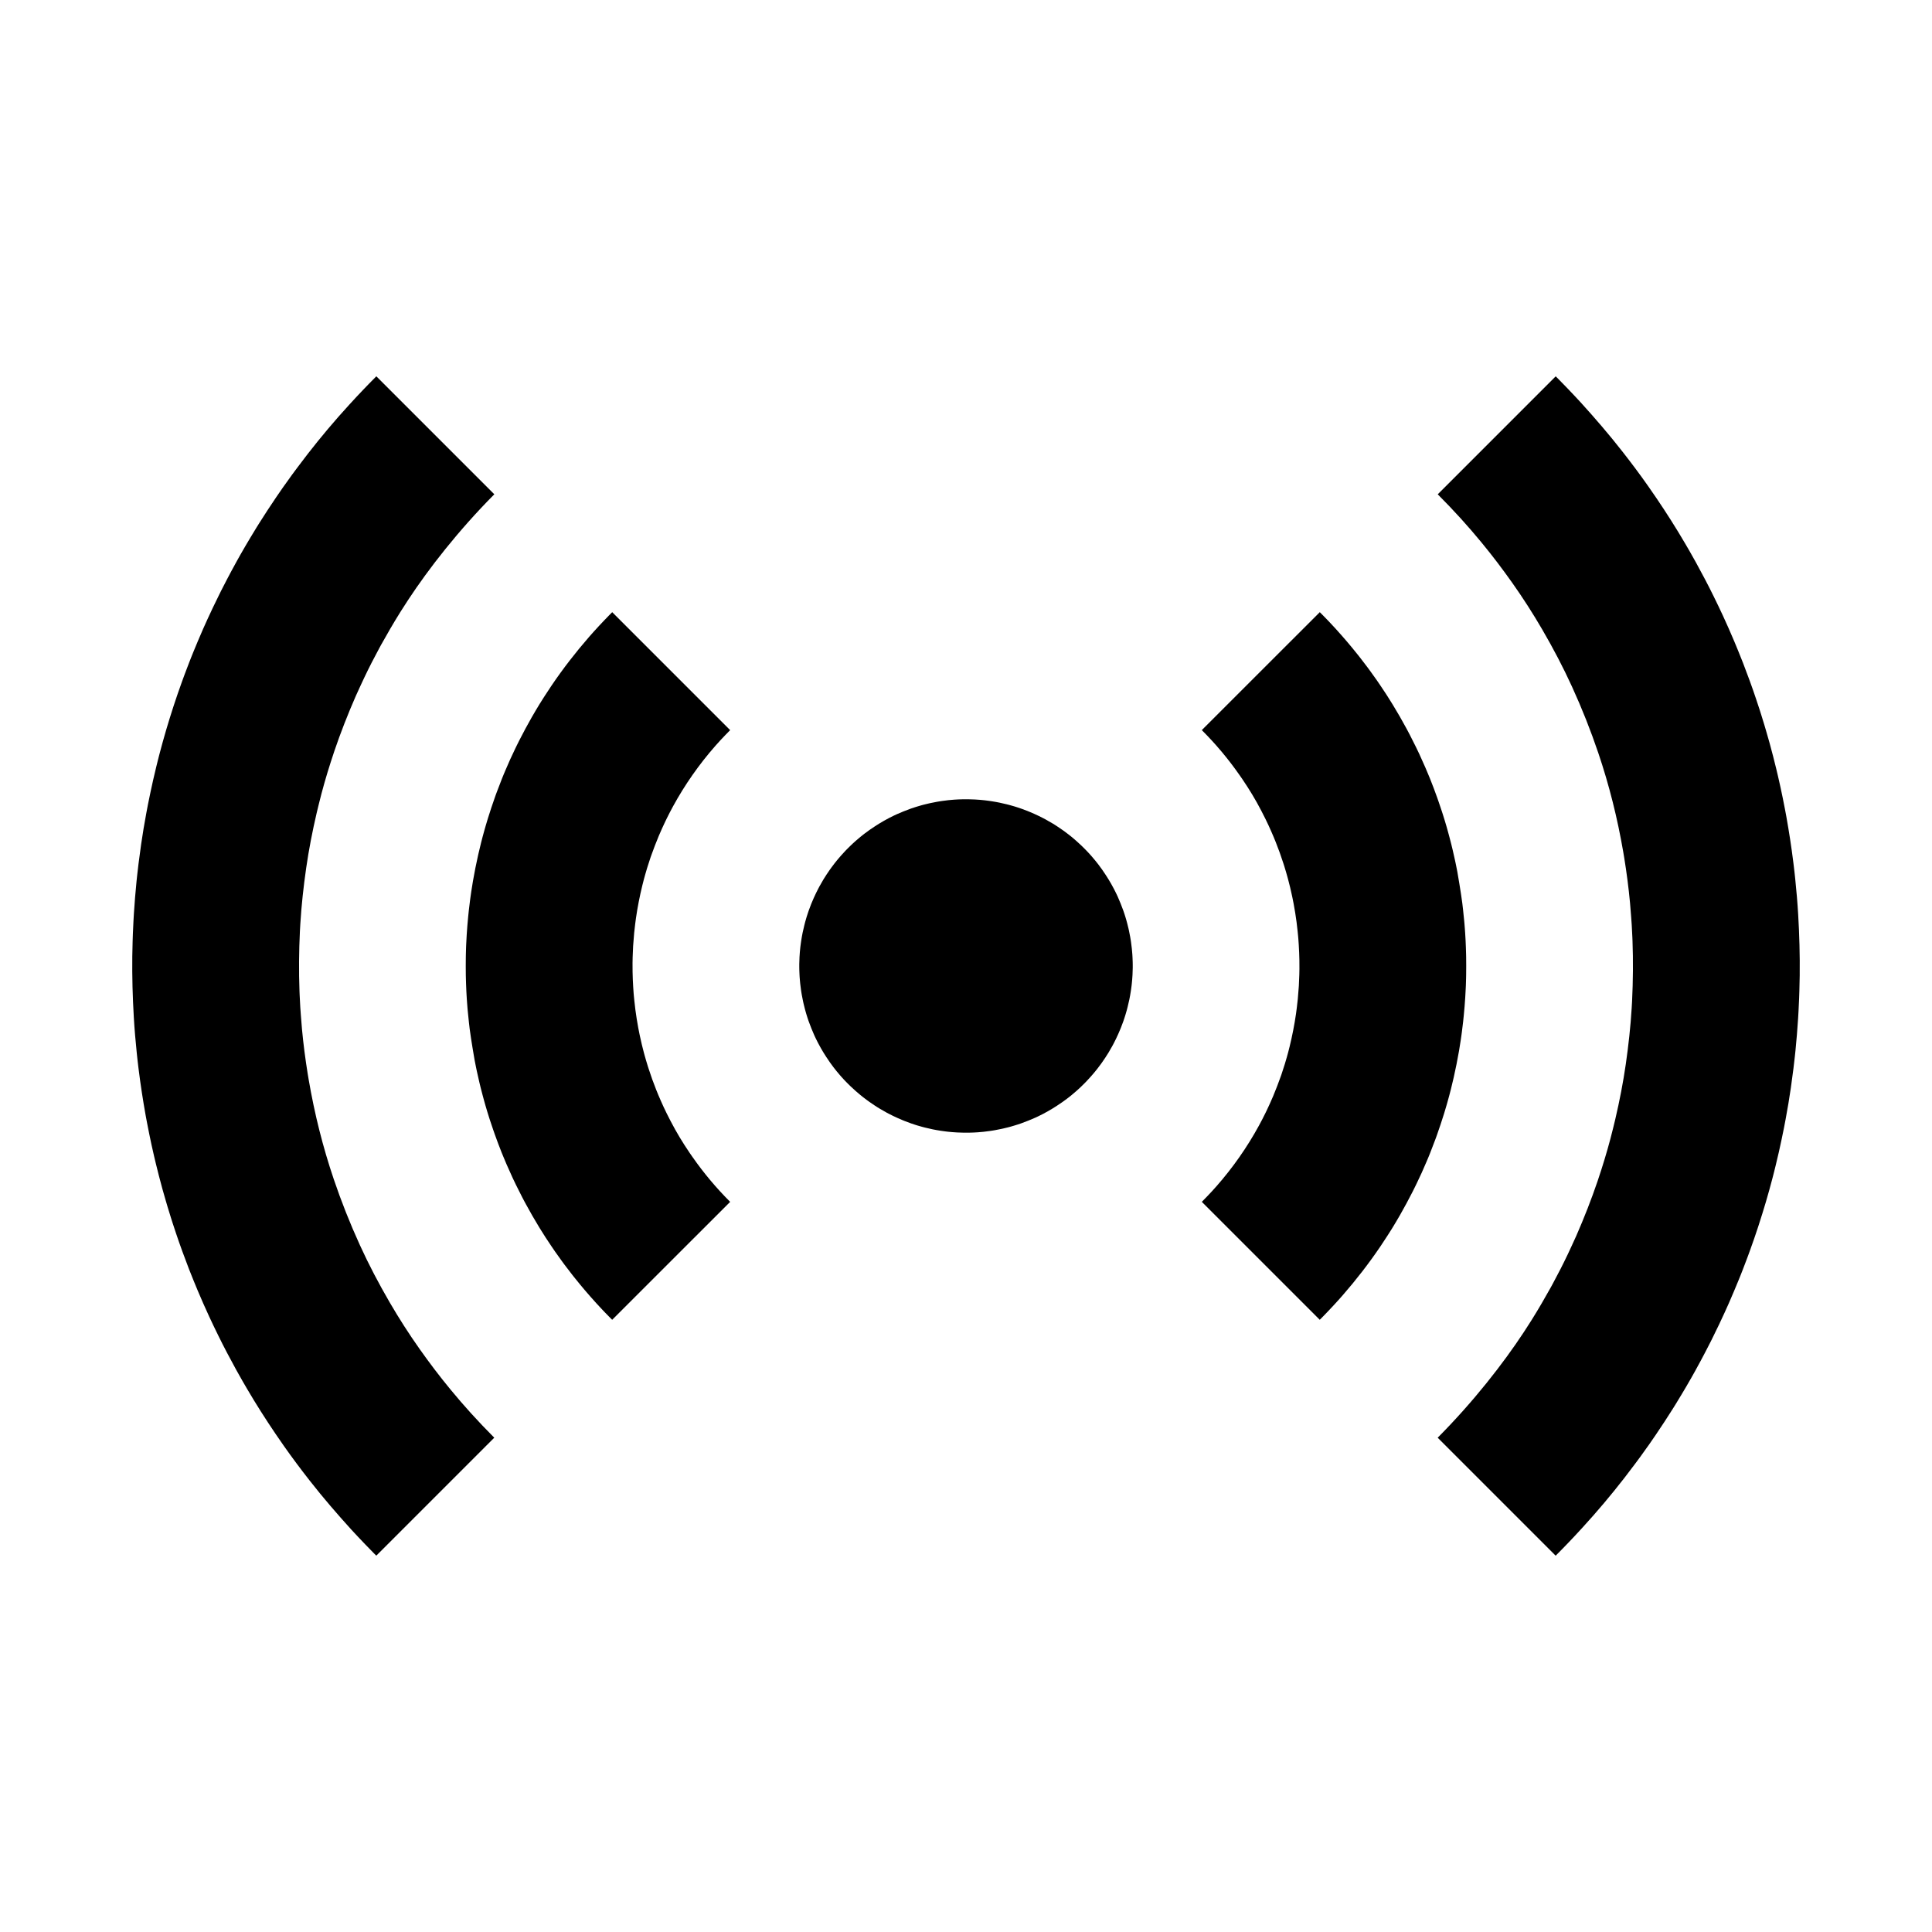 <?xml version="1.0" encoding="UTF-8"?>
<!-- Uploaded to: ICON Repo, www.iconrepo.com, Generator: ICON Repo Mixer Tools -->
<svg fill="#000000" width="800px" height="800px" version="1.1" viewBox="144 144 512 512" xmlns="http://www.w3.org/2000/svg">
 <g fill-rule="evenodd">
  <path d="m243.73 556.27-0.5-0.492c-0.164-0.168-0.328-0.336-0.488-0.5 0 0-1.152-1.168-2-2.051l-1.93-2.031c-0.754-0.805-1.727-1.855-1.727-1.855-3.777-4.164-7.449-8.414-10.898-12.824l-0.195-0.246c-2.293-2.93-4.519-5.894-6.652-8.934l-0.18-0.254c-0.668-0.953-1.332-1.91-1.984-2.875l-0.176-0.254c-2.644-3.902-5.172-7.875-7.543-11.926 0 0-0.695-1.188-1.203-2.066-0.719-1.254-1.676-2.977-1.676-2.977-1.633-2.977-3.227-5.977-4.723-9.035 0 0-1.312-2.695-1.312-2.695-0.492-1.031-1.152-2.453-1.152-2.453-1.043-2.258-2.051-4.535-3.012-6.824 0 0-0.609-1.445-1.047-2.535-0.535-1.301-1.238-3.094-1.238-3.094-1.203-3.133-2.371-6.281-3.434-9.469 0 0-0.43-1.262-0.828-2.504l-0.113-0.34-0.418-1.312c-0.293-0.953-0.594-1.902-0.879-2.859 0 0-0.754-2.523-1.387-4.797-0.324-1.172-0.633-2.344-0.938-3.523 0 0-0.488-1.879-0.816-3.266l-0.457-1.922c-0.449-1.945-0.883-3.902-1.277-5.856 0 0-0.348-1.699-0.582-2.957l-0.363-1.934c-0.723-4.055-1.352-8.105-1.859-12.195-0.039-0.328-0.078-0.652-0.121-0.984-0.086-0.707-0.184-1.57-0.184-1.57-0.078-0.758-0.18-1.66-0.18-1.66-0.328-3.207-0.613-6.41-0.797-9.621 0 0-0.141-2.469-0.203-3.984-0.23-5.387-0.285-10.824-0.109-16.195l0.066-1.969c0.043-1.113 0.09-2.231 0.156-3.344l0.113-1.965c0.191-2.875 0.41-5.738 0.703-8.594 0 0 0.254-2.484 0.52-4.609 0 0 0.473-3.644 0.703-5.234 0.398-2.742 0.859-5.496 1.371-8.234 0 0 0.238-1.297 0.434-2.285 0.426-2.16 0.895-4.309 1.367-6.449 0 0 0.438-1.902 0.852-3.606 0 0 0.254-1.023 0.402-1.621 0.109-0.426 0.219-0.848 0.324-1.273l0.199-0.758 0.762-2.824c0.383-1.363 0.922-3.223 0.922-3.223 0.613-2.047 1.23-4.086 1.895-6.109l0.301-0.914c0.363-1.094 0.859-2.551 0.859-2.551 0.469-1.336 1.117-3.164 1.117-3.164 0.23-0.625 0.453-1.246 0.684-1.867 0.113-0.309 0.113-0.309 0.234-0.617 0 0 0.547-1.457 0.961-2.523 0.25-0.637 0.5-1.281 0.5-1.281 0.285-0.699 0.609-1.512 0.609-1.512 0.805-1.969 1.633-3.938 2.484-5.883l0.141-0.328c0.781-1.754 1.578-3.512 2.406-5.246l0.129-0.281c0.637-1.344 1.285-2.672 1.949-4l0.301-0.605c0.516-1.008 1.023-2.012 1.551-3.012l1.113-2.102c0.535-0.992 1.277-2.344 1.277-2.344 0.184-0.336 0.184-0.336 0.367-0.668l0.809-1.441c0.574-1.004 1.363-2.363 1.363-2.363 0.535-0.914 1.238-2.086 1.238-2.086 0.684-1.133 1.609-2.652 1.609-2.652 0.348-0.559 0.715-1.148 0.715-1.148 1.477-2.324 2.957-4.633 4.523-6.918 0 0 1.734-2.519 1.734-2.519 0.805-1.137 1.609-2.273 2.434-3.402 0 0 2.18-2.973 4.184-5.551 3.496-4.496 7.144-8.84 11.094-13.148 0 0 1.895-2.055 1.895-2.055 0.723-0.77 1.699-1.797 1.699-1.797 1.074-1.121 2.148-2.234 3.246-3.328l0.27-0.27 31.266 31.266c-9.574 9.637-17.391 19.715-22.82 27.965-0.664 1.004-1.312 2.016-1.949 3.027-0.125 0.199-0.125 0.199-0.25 0.398-1.754 2.805-3.406 5.668-5.004 8.535 0 0-0.508 0.938-0.508 0.938-1.371 2.539-2.695 5.109-3.93 7.715 0 0-1.691 3.602-2.246 4.867-2.113 4.832-4.035 9.738-5.668 14.551 0 0-0.617 1.855-1.004 3.055-1.164 3.637-2.219 7.305-3.133 11.062 0 0-0.355 1.43-0.555 2.285-1.129 4.828-2.09 9.754-2.789 14.617-0.707 4.934-1.254 9.855-1.555 14.82-0.051 0.832-0.109 1.906-0.109 1.906-0.258 5.352-0.305 10.73-0.113 15.906 0.016 0.355 0.031 0.703 0.043 1.059 0.043 1.059 0.094 2.109 0.164 3.168 0 0 0.238 3.523 0.453 5.871 0.367 3.957 0.887 7.926 1.52 11.852 0.039 0.246 0.078 0.492 0.125 0.742 0.043 0.27 0.09 0.535 0.133 0.797 1.562 9.09 3.727 17.734 6.629 26.328 2.004 5.922 4.301 11.73 6.957 17.547 2.359 5.164 4.969 10.133 7.887 15.152 2.461 4.227 5.129 8.391 7.973 12.41 2.559 3.613 5.188 7.098 8.117 10.648 3.57 4.336 7.219 8.371 11.617 12.789l-31.258 31.258z"/>
  <path d="m306.23 493.76c-0.191-0.195-0.383-0.391-0.578-0.582-0.594-0.598-1.219-1.246-1.219-1.246l-0.57-0.594c-0.789-0.832-1.75-1.875-1.75-1.875-0.762-0.844-1.699-1.902-1.699-1.902-0.367-0.426-0.742-0.844-1.105-1.273-0.273-0.32-0.305-0.355-0.562-0.66-0.5-0.594-1.043-1.246-1.043-1.246-0.707-0.863-1.602-1.977-1.602-1.977l-0.504-0.637c-0.688-0.883-1.367-1.766-2.035-2.66 0 0-1.316-1.781-2.426-3.367l-0.488-0.715-0.457-0.668s-0.914-1.355-1.59-2.394c-0.449-0.695-0.887-1.391-1.32-2.094-0.199-0.324-0.238-0.383-0.445-0.719-1.211-1.977-2.363-3.992-3.461-6.016l-0.391-0.723-0.16-0.301c-0.211-0.395-0.215-0.395-0.418-0.793 0 0-1.059-2.059-1.66-3.297-0.414-0.859-0.883-1.844-0.883-1.844-0.555-1.219-1.105-2.43-1.637-3.652l-0.938-2.234s-0.336-0.816-0.336-0.816c-0.629-1.602-1.254-3.211-1.824-4.84 0 0-0.734-2.082-1.293-3.797-0.125-0.395-0.129-0.395-0.25-0.781l-0.258-0.832-0.215-0.688c-0.215-0.715-0.453-1.527-0.453-1.527l-0.25-0.887-0.18-0.645c-0.18-0.648-0.328-1.211-0.328-1.211-0.234-0.898-0.5-1.922-0.5-1.922-0.176-0.719-0.375-1.543-0.375-1.543-0.285-1.227-0.633-2.805-0.633-2.805l-0.145-0.68-0.184-0.902c-0.133-0.695-0.289-1.461-0.289-1.461s-0.953-5.438-1.312-8.305c0 0-0.348-2.859-0.508-4.731l-0.074-0.824-0.059-0.781-0.031-0.367-0.09-1.242-0.043-0.738-0.07-1.238c-0.035-0.863-0.078-1.902-0.078-1.902-0.031-0.824-0.051-1.695-0.051-1.695l-0.016-0.699c-0.023-1.602-0.023-3.199 0-4.793l0.016-0.828c0.012-0.398 0.023-0.797 0.035-1.195l0.023-0.781 0.035-0.742c0.074-1.598 0.168-3.191 0.301-4.789 0 0 0.211-2.348 0.211-2.348 0.074-0.789 0.168-1.641 0.168-1.641 0.145-1.227 0.34-2.789 0.34-2.789l0.094-0.703c0.109-0.793 0.234-1.633 0.234-1.633 0.18-1.164 0.434-2.703 0.434-2.703 0.414-2.359 0.871-4.703 1.406-7.043 0 0 0.449-1.934 0.754-3.148 0.184-0.727 0.398-1.535 0.398-1.535 0.105-0.391 0.215-0.777 0.32-1.168l0.219-0.793 0.211-0.738c0.223-0.762 0.469-1.578 0.469-1.578l0.223-0.734c0.562-1.797 1.148-3.578 1.785-5.367l0.273-0.777 0.254-0.68 1.32-3.438c0.234-0.578 0.453-1.121 0.453-1.121l0.469-1.113c0.426-0.996 0.852-1.996 1.301-2.984 0 0 0.77-1.676 1.363-2.902l0.379-0.781 0.176-0.355 0.539-1.082c1.043-2.051 2.137-4.074 3.273-6.074 0 0 0.559-0.969 1.051-1.801 0.941-1.586 1.094-1.805 1.492-2.445 0 0 1.465-2.34 2.731-4.195 3.039-4.481 6.359-8.766 9.922-12.855l0.305-0.344 0.844-0.953c0.637-0.707 1.418-1.551 1.418-1.551 0.488-0.523 0.977-1.047 1.477-1.566 0.848-0.895 0.895-0.93 1.176-1.219 0.301-0.305 0.598-0.609 0.902-0.914l31.258 31.258c-0.871 0.879-1.73 1.766-2.57 2.672 0 0-0.758 0.824-1.328 1.473-4.324 4.914-8.09 10.289-11.242 16.059-0.605 1.113-1.188 2.234-1.742 3.371 0 0-0.598 1.219-1.141 2.426l-0.863 1.965c-0.734 1.762-1.43 3.562-2.047 5.309-0.074 0.219-0.074 0.219-0.156 0.438-0.348 1.031-0.598 1.789-0.914 2.824l-0.527 1.801c-0.148 0.543-0.348 1.262-0.348 1.262-0.176 0.684-0.402 1.586-0.402 1.586-0.695 2.844-1.258 5.707-1.68 8.629-0.043 0.32-0.34 2.461-0.473 3.891-0.113 1.168-0.203 2.344-0.281 3.516 0 0-0.086 1.555-0.125 2.953l-0.031 1.547c-0.004 0.93 0.004 2.066 0.012 2.328 0.031 1.344 0.074 2.688 0.164 4.031l0.113 1.625 0.066 0.742s0.199 2.141 0.41 3.723c0 0 0.195 1.426 0.344 2.359 0.164 1.02 0.418 2.414 0.418 2.414 0.125 0.652 0.301 1.52 0.301 1.52 0.055 0.266 0.055 0.266 0.109 0.523 0 0 0.266 1.242 0.527 2.34l0.523 2.066c0.066 0.238 0.129 0.48 0.195 0.719 0.324 1.164 0.113 0.445 0.379 1.332l0.469 1.555c0.074 0.234 0.148 0.473 0.23 0.715 0.609 1.887 1.281 3.781 2.012 5.598l0.523 1.285c0.453 1.082 0.934 2.16 1.422 3.227 0 0 0.398 0.844 0.805 1.68 0 0 0.754 1.5 1.102 2.168 1.5 2.894 3.184 5.676 5.023 8.375 0 0 1.031 1.512 1.926 2.723 0.715 0.973 1.445 1.934 2.199 2.875l1.23 1.508c0.383 0.457 0.609 0.734 1.473 1.715 0.812 0.918 1.641 1.824 2.488 2.707 0 0 0.684 0.707 1.406 1.438z"/>
  <path d="m556.27 243.73 0.5 0.492c0.164 0.168 0.328 0.336 0.488 0.5 0 0 1.152 1.168 2 2.051l1.93 2.031c0.754 0.805 1.727 1.855 1.727 1.855 3.777 4.164 7.449 8.414 10.898 12.824l0.195 0.246c2.293 2.93 4.519 5.894 6.652 8.934l0.18 0.254c0.668 0.953 1.332 1.91 1.984 2.875l0.176 0.254c2.644 3.902 5.172 7.875 7.543 11.926 0 0 0.695 1.188 1.203 2.066 0.719 1.254 1.676 2.977 1.676 2.977 1.633 2.977 3.227 5.977 4.723 9.035 0 0 1.312 2.695 1.312 2.695 0.492 1.031 1.152 2.453 1.152 2.453 1.043 2.258 2.051 4.535 3.012 6.824 0 0 0.609 1.445 1.047 2.535 0.535 1.301 1.238 3.094 1.238 3.094 1.203 3.133 2.371 6.281 3.434 9.469 0 0 0.43 1.262 0.828 2.504l0.113 0.34 0.418 1.312c0.293 0.953 0.594 1.902 0.879 2.859 0 0 0.754 2.523 1.387 4.797 0.324 1.172 0.633 2.344 0.938 3.523 0 0 0.488 1.879 0.816 3.266l0.457 1.922c0.449 1.945 0.883 3.902 1.277 5.856 0 0 0.348 1.699 0.582 2.957l0.363 1.934c0.723 4.055 1.352 8.105 1.859 12.195 0.039 0.328 0.078 0.652 0.121 0.984 0.086 0.707 0.184 1.57 0.184 1.57 0.078 0.758 0.18 1.66 0.18 1.66 0.328 3.207 0.613 6.41 0.797 9.621 0 0 0.141 2.469 0.203 3.984 0.23 5.387 0.285 10.824 0.109 16.195l-0.066 1.969c-0.043 1.113-0.09 2.231-0.156 3.344l-0.113 1.965c-0.191 2.875-0.41 5.738-0.703 8.594 0 0-0.254 2.484-0.52 4.609 0 0-0.473 3.644-0.703 5.234-0.398 2.742-0.859 5.496-1.371 8.234 0 0-0.238 1.297-0.434 2.285-0.426 2.16-0.895 4.309-1.367 6.449 0 0-0.438 1.902-0.852 3.606 0 0-0.254 1.023-0.402 1.621-0.109 0.426-0.219 0.848-0.324 1.273l-0.199 0.758-0.762 2.824c-0.383 1.363-0.922 3.223-0.922 3.223-0.613 2.047-1.23 4.086-1.895 6.109l-0.301 0.914c-0.363 1.094-0.859 2.551-0.859 2.551-0.469 1.336-1.117 3.164-1.117 3.164-0.23 0.625-0.453 1.246-0.684 1.867-0.113 0.309-0.113 0.309-0.234 0.617 0 0-0.547 1.457-0.961 2.523-0.25 0.637-0.5 1.281-0.5 1.281-0.285 0.699-0.609 1.512-0.609 1.512-0.805 1.969-1.633 3.938-2.484 5.883l-0.141 0.328c-0.781 1.754-1.578 3.512-2.406 5.246l-0.129 0.281c-0.637 1.344-1.285 2.672-1.949 4l-0.301 0.605c-0.516 1.008-1.023 2.012-1.551 3.012l-1.113 2.102c-0.535 0.992-1.277 2.344-1.277 2.344-0.184 0.336-0.184 0.336-0.367 0.668l-0.809 1.441c-0.574 1.004-1.363 2.363-1.363 2.363-0.535 0.914-1.238 2.086-1.238 2.086-0.684 1.133-1.609 2.652-1.609 2.652-0.348 0.559-0.715 1.148-0.715 1.148-1.477 2.324-2.957 4.633-4.523 6.918 0 0-1.734 2.519-1.734 2.519-0.805 1.137-1.609 2.273-2.434 3.402 0 0-2.18 2.973-4.184 5.551-3.496 4.496-7.144 8.84-11.094 13.148 0 0-1.895 2.055-1.895 2.055-0.723 0.77-1.699 1.797-1.699 1.797-1.074 1.121-2.148 2.234-3.246 3.328l-0.27 0.27-31.266-31.266c9.574-9.637 17.391-19.715 22.82-27.965 0.664-1.004 1.312-2.016 1.949-3.027 0.125-0.199 0.125-0.199 0.25-0.398 1.754-2.805 3.406-5.668 5.004-8.535 0 0 0.508-0.938 0.508-0.938 1.371-2.539 2.695-5.109 3.93-7.715 0 0 1.691-3.602 2.246-4.867 2.113-4.832 4.035-9.738 5.668-14.551 0 0 0.617-1.855 1.004-3.055 1.164-3.637 2.219-7.305 3.133-11.062 0 0 0.355-1.43 0.555-2.285 1.129-4.828 2.09-9.754 2.789-14.617 0.707-4.934 1.254-9.855 1.555-14.82 0.051-0.832 0.109-1.906 0.109-1.906 0.258-5.352 0.305-10.73 0.113-15.906-0.016-0.355-0.031-0.703-0.043-1.059-0.043-1.059-0.094-2.109-0.164-3.168 0 0-0.238-3.523-0.453-5.871-0.367-3.957-0.887-7.926-1.52-11.852-0.039-0.246-0.078-0.492-0.125-0.742-0.043-0.27-0.09-0.535-0.133-0.797-1.562-9.09-3.727-17.734-6.629-26.328-2.004-5.922-4.301-11.73-6.957-17.547-2.359-5.164-4.969-10.133-7.887-15.152-2.461-4.227-5.129-8.391-7.973-12.41-2.559-3.613-5.188-7.098-8.117-10.648-3.57-4.336-7.219-8.371-11.617-12.789l31.258-31.258z"/>
  <path d="m493.76 306.23c0.191 0.195 0.383 0.391 0.578 0.582 0.594 0.598 1.219 1.246 1.219 1.246l0.57 0.594c0.789 0.832 1.75 1.875 1.75 1.875 0.762 0.844 1.699 1.902 1.699 1.902 0.367 0.426 0.742 0.844 1.105 1.273 0.273 0.32 0.305 0.355 0.562 0.66 0.5 0.594 1.043 1.246 1.043 1.246 0.707 0.863 1.602 1.977 1.602 1.977l0.504 0.637c0.688 0.883 1.367 1.766 2.035 2.66 0 0 1.316 1.781 2.426 3.367l0.488 0.715 0.457 0.668s0.914 1.355 1.59 2.394c0.449 0.695 0.887 1.391 1.32 2.094 0.199 0.324 0.238 0.383 0.445 0.719 1.211 1.977 2.363 3.992 3.461 6.016l0.391 0.723 0.16 0.301c0.211 0.395 0.215 0.395 0.418 0.793 0 0 1.059 2.059 1.66 3.297 0.414 0.859 0.883 1.844 0.883 1.844 0.555 1.219 1.105 2.43 1.637 3.652l0.938 2.234s0.336 0.816 0.336 0.816c0.629 1.602 1.254 3.211 1.824 4.84 0 0 0.734 2.082 1.293 3.797 0.125 0.395 0.129 0.395 0.25 0.781l0.258 0.832 0.215 0.688c0.215 0.715 0.453 1.527 0.453 1.527l0.25 0.887 0.18 0.645c0.18 0.648 0.328 1.211 0.328 1.211 0.234 0.898 0.5 1.922 0.5 1.922 0.176 0.719 0.375 1.543 0.375 1.543 0.285 1.227 0.633 2.805 0.633 2.805l0.145 0.68 0.184 0.902c0.133 0.695 0.289 1.461 0.289 1.461s0.953 5.438 1.312 8.305c0 0 0.348 2.859 0.508 4.731l0.074 0.824 0.059 0.781 0.031 0.367 0.09 1.242 0.043 0.738 0.07 1.238c0.035 0.863 0.078 1.902 0.078 1.902 0.031 0.824 0.051 1.695 0.051 1.695l0.016 0.699c0.023 1.602 0.023 3.199 0 4.793l-0.016 0.828c-0.012 0.398-0.023 0.797-0.035 1.195l-0.023 0.781-0.035 0.742c-0.074 1.598-0.168 3.191-0.301 4.789l-0.211 2.348c-0.074 0.789-0.168 1.641-0.168 1.641-0.145 1.227-0.34 2.789-0.34 2.789l-0.094 0.703c-0.109 0.793-0.234 1.633-0.234 1.633-0.18 1.164-0.434 2.703-0.434 2.703-0.414 2.359-0.871 4.703-1.406 7.043 0 0-0.449 1.934-0.754 3.148-0.184 0.727-0.398 1.535-0.398 1.535-0.105 0.391-0.215 0.777-0.32 1.168l-0.219 0.793s-0.211 0.738-0.211 0.738c-0.223 0.762-0.469 1.578-0.469 1.578l-0.223 0.734c-0.562 1.797-1.148 3.578-1.785 5.367l-0.273 0.777s-0.254 0.68-0.254 0.68l-1.32 3.438c-0.234 0.578-0.453 1.121-0.453 1.121l-0.469 1.113c-0.426 0.996-0.852 1.996-1.301 2.984 0 0-0.77 1.676-1.363 2.902l-0.379 0.781-0.176 0.355-0.539 1.082c-1.043 2.051-2.137 4.074-3.273 6.074 0 0-0.559 0.969-1.051 1.801-0.941 1.586-1.094 1.805-1.492 2.445 0 0-1.465 2.34-2.731 4.195-3.039 4.481-6.359 8.766-9.922 12.855l-0.305 0.344-0.844 0.953c-0.637 0.707-1.418 1.551-1.418 1.551-0.488 0.523-0.977 1.047-1.477 1.566-0.848 0.895-0.895 0.93-1.176 1.219-0.301 0.305-0.598 0.609-0.902 0.914l-31.258-31.258c0.871-0.879 1.73-1.766 2.57-2.672 0 0 0.758-0.824 1.328-1.473 4.324-4.914 8.09-10.289 11.242-16.059 0.605-1.113 1.188-2.234 1.742-3.371 0 0 0.598-1.219 1.141-2.426l0.863-1.965c0.734-1.762 1.43-3.562 2.047-5.309 0.074-0.219 0.074-0.219 0.156-0.438 0.348-1.031 0.598-1.789 0.914-2.824l0.527-1.801c0.148-0.543 0.348-1.262 0.348-1.262 0.176-0.684 0.402-1.586 0.402-1.586 0.695-2.844 1.258-5.707 1.68-8.629 0.043-0.32 0.34-2.461 0.473-3.891 0.113-1.168 0.203-2.344 0.281-3.516 0 0 0.086-1.555 0.125-2.953l0.031-1.547c0.004-0.93-0.004-2.066-0.012-2.328-0.031-1.344-0.074-2.688-0.164-4.031l-0.113-1.625-0.066-0.742s-0.199-2.141-0.41-3.723c0 0-0.195-1.426-0.344-2.359-0.164-1.02-0.418-2.414-0.418-2.414-0.125-0.652-0.301-1.52-0.301-1.52-0.055-0.266-0.055-0.266-0.109-0.523 0 0-0.266-1.242-0.527-2.34l-0.523-2.066c-0.066-0.238-0.129-0.48-0.195-0.719-0.324-1.164-0.113-0.445-0.379-1.332l-0.469-1.555c-0.074-0.234-0.148-0.473-0.23-0.715-0.609-1.887-1.281-3.781-2.012-5.598l-0.523-1.285c-0.453-1.082-0.934-2.16-1.422-3.227 0 0-0.398-0.844-0.805-1.68 0 0-0.754-1.5-1.102-2.168-1.5-2.894-3.184-5.676-5.023-8.375 0 0-1.031-1.512-1.926-2.723-0.715-0.973-1.445-1.934-2.199-2.875l-1.23-1.508c-0.383-0.457-0.609-0.734-1.473-1.715-0.812-0.918-1.641-1.824-2.488-2.707 0 0-0.684-0.707-1.406-1.438z"/>
  <path d="m368.75 368.75c0.148-0.148 0.293-0.293 0.445-0.438l0.328-0.32 0.457-0.434 0.578-0.523 0.457-0.402c0.504-0.43 1.086-0.918 1.086-0.918l0.617-0.492 0.492-0.379c0.559-0.418 1.254-0.918 1.254-0.918 0.449-0.312 2.164-1.496 3.769-2.394l1.41-0.77c0.953-0.484 1.266-0.629 1.266-0.629l0.734-0.344c1.211-0.535 2.434-1.031 3.688-1.48l0.254-0.09 0.77-0.254 0.645-0.203 0.863-0.254c0.086-0.023 0.086-0.023 0.168-0.051l0.52-0.145c0.176-0.039 0.176-0.039 0.348-0.09 0.383-0.094 0.773-0.191 1.164-0.281l0.504-0.113c1.633-0.336 1.715-0.34 1.715-0.34l0.617-0.105c0.434-0.066 0.793-0.121 0.793-0.121 0.734-0.102 1.695-0.215 1.695-0.215 0.348-0.031 0.793-0.07 0.793-0.07l0.797-0.066c0.344-0.02 0.777-0.043 0.777-0.043l0.391-0.02 0.797-0.023 0.789-0.012h0.789c1.508 0.035 1.824 0.059 1.824 0.059 1.297 0.074 0.895 0.055 1.316 0.09l1.066 0.102 0.488 0.055c0.402 0.055 0.797 0.105 0.797 0.105l0.66 0.094 0.266 0.043c0.898 0.141 0.898 0.148 0.898 0.148l1.023 0.195c1.094 0.234 1.461 0.324 1.945 0.445l0.414 0.105 0.492 0.133c1.211 0.336 1.477 0.426 2.047 0.613l0.844 0.285c1.691 0.609 2.195 0.84 2.195 0.84 0.988 0.41 1.555 0.66 2.551 1.141l1.113 0.559 0.594 0.312c0.84 0.465 1.926 1.105 1.926 1.105 0.367 0.23 0.508 0.293 1.348 0.859 0 0 0.734 0.484 1.312 0.898 0.301 0.215 0.301 0.215 0.504 0.363l1.129 0.852 0.617 0.492 0.484 0.398c0.719 0.613 0.715 0.617 0.934 0.812l1.273 1.168c0.336 0.324 0.637 0.617 0.672 0.66 0.148 0.145 0.293 0.293 0.438 0.445l0.32 0.328 0.43 0.457 0.527 0.578 0.402 0.457c0.43 0.5 0.914 1.086 0.914 1.086l0.492 0.617 0.383 0.492c0.414 0.559 0.918 1.254 0.918 1.254 0.312 0.449 1.496 2.164 2.394 3.769l0.77 1.41c0.48 0.953 0.629 1.266 0.629 1.266s0.344 0.734 0.344 0.734c0.535 1.211 1.031 2.434 1.48 3.688l0.09 0.254 0.254 0.762 0.203 0.648s0.254 0.859 0.254 0.859c0.023 0.09 0.02 0.09 0.043 0.168l0.145 0.523c0.043 0.176 0.043 0.176 0.09 0.348 0.102 0.383 0.195 0.773 0.285 1.156l0.113 0.508c0.336 1.633 0.34 1.715 0.34 1.715l0.105 0.617c0.066 0.434 0.121 0.789 0.121 0.789 0.094 0.738 0.211 1.699 0.211 1.699 0.035 0.348 0.074 0.793 0.074 0.793l0.066 0.797c0.02 0.344 0.043 0.777 0.043 0.777l0.016 0.391 0.031 0.793 0.012 0.789v0.793c-0.035 1.508-0.059 1.824-0.059 1.824-0.078 1.293-0.055 0.895-0.09 1.312l-0.102 1.074-0.055 0.488c-0.055 0.402-0.105 0.793-0.105 0.793l-0.094 0.664-0.043 0.266c-0.141 0.898-0.148 0.898-0.148 0.898l-0.195 1.02c-0.234 1.094-0.324 1.465-0.449 1.949l-0.105 0.41-0.129 0.5c-0.34 1.211-0.43 1.477-0.617 2.047l-0.281 0.844c-0.609 1.691-0.84 2.195-0.84 2.195-0.41 0.984-0.66 1.555-1.141 2.551l-0.559 1.113-0.312 0.594c-0.465 0.84-1.105 1.926-1.105 1.926-0.23 0.367-0.301 0.504-0.859 1.348 0 0-0.484 0.734-0.898 1.312-0.215 0.301-0.215 0.301-0.367 0.504l-0.852 1.129-0.492 0.613-0.398 0.484c-0.609 0.719-0.613 0.719-0.809 0.938l-1.168 1.273c-0.324 0.336-0.625 0.637-0.66 0.672v-0.004c-0.148 0.148-0.293 0.293-0.445 0.438l-0.328 0.32-0.457 0.434-0.578 0.523-0.457 0.402c-0.504 0.43-1.086 0.918-1.086 0.918l-0.617 0.492-0.492 0.379c-0.559 0.418-1.254 0.918-1.254 0.918-0.449 0.312-2.164 1.496-3.769 2.394l-1.41 0.77c-0.953 0.484-1.266 0.629-1.266 0.629l-0.734 0.344c-1.211 0.535-2.434 1.031-3.688 1.48l-0.254 0.09-0.762 0.254-0.648 0.203-0.863 0.254c-0.086 0.023-0.086 0.023-0.168 0.051l-0.52 0.145c-0.176 0.039-0.176 0.039-0.348 0.09-0.383 0.094-0.773 0.191-1.164 0.281l-0.504 0.113c-1.633 0.336-1.715 0.34-1.715 0.34l-0.617 0.105c-0.434 0.066-0.789 0.121-0.789 0.121-0.738 0.102-1.699 0.215-1.699 0.215-0.348 0.031-0.793 0.07-0.793 0.07l-0.797 0.066c-0.344 0.02-0.777 0.043-0.777 0.043l-0.391 0.02-0.797 0.023-0.789 0.012h-0.789c-1.508-0.035-1.824-0.059-1.824-0.059-1.293-0.074-0.895-0.055-1.312-0.09l-1.074-0.102-0.488-0.055c-0.402-0.055-0.797-0.105-0.797-0.105l-0.66-0.094-0.266-0.043c-0.898-0.141-0.898-0.148-0.898-0.148l-1.023-0.195c-1.094-0.234-1.461-0.324-1.945-0.445l-0.414-0.105-0.492-0.133c-1.211-0.336-1.477-0.426-2.047-0.613l-0.844-0.285c-1.691-0.609-2.195-0.84-2.195-0.84-0.984-0.41-1.555-0.66-2.551-1.141l-1.113-0.559-0.594-0.312c-0.84-0.465-1.926-1.105-1.926-1.105-0.367-0.23-0.504-0.293-1.348-0.859 0 0-0.734-0.484-1.312-0.898-0.301-0.215-0.301-0.215-0.504-0.363l-1.129-0.852-0.613-0.492-0.484-0.398c-0.719-0.613-0.719-0.617-0.938-0.812l-1.273-1.168c-0.336-0.324-0.637-0.617-0.672-0.66v-0.004l-0.004 0.004c-0.145-0.145-0.293-0.293-0.438-0.445l-0.32-0.328-0.43-0.457-0.527-0.578-0.402-0.457c-0.43-0.5-0.914-1.086-0.914-1.086l-0.492-0.617-0.383-0.492c-0.414-0.559-0.918-1.254-0.918-1.254-0.312-0.449-1.496-2.164-2.394-3.769l-0.77-1.41c-0.48-0.953-0.629-1.266-0.629-1.266s-0.344-0.734-0.344-0.734c-0.535-1.211-1.031-2.434-1.48-3.688l-0.09-0.254-0.254-0.762-0.203-0.648-0.254-0.859c-0.023-0.09-0.02-0.09-0.043-0.168l-0.145-0.523c-0.043-0.176-0.043-0.176-0.09-0.348-0.102-0.383-0.195-0.773-0.285-1.156l-0.113-0.508c-0.336-1.633-0.34-1.715-0.34-1.715l-0.105-0.617c-0.066-0.434-0.121-0.789-0.121-0.789-0.094-0.738-0.211-1.699-0.211-1.699-0.035-0.348-0.074-0.793-0.074-0.793l-0.066-0.797c-0.02-0.344-0.043-0.777-0.043-0.777l-0.016-0.391-0.031-0.793-0.012-0.789v-0.793c0.035-1.508 0.059-1.824 0.059-1.824 0.078-1.293 0.055-0.895 0.09-1.312l0.102-1.074 0.055-0.488c0.055-0.402 0.105-0.793 0.105-0.793l0.094-0.664 0.043-0.266c0.141-0.898 0.148-0.898 0.148-0.898l0.195-1.02c0.234-1.094 0.324-1.465 0.449-1.949l0.105-0.41 0.129-0.5c0.34-1.211 0.43-1.477 0.617-2.047l0.281-0.844c0.609-1.691 0.84-2.195 0.84-2.195 0.41-0.984 0.66-1.555 1.141-2.551l0.559-1.113 0.312-0.594c0.465-0.84 1.105-1.926 1.105-1.926 0.23-0.367 0.301-0.504 0.859-1.348 0 0 0.484-0.734 0.898-1.312 0.215-0.301 0.215-0.301 0.367-0.504l0.852-1.129 0.492-0.613 0.398-0.484c0.609-0.719 0.613-0.719 0.809-0.938l1.168-1.273c0.324-0.336 0.625-0.637 0.66-0.672z"/>
 </g>
</svg>